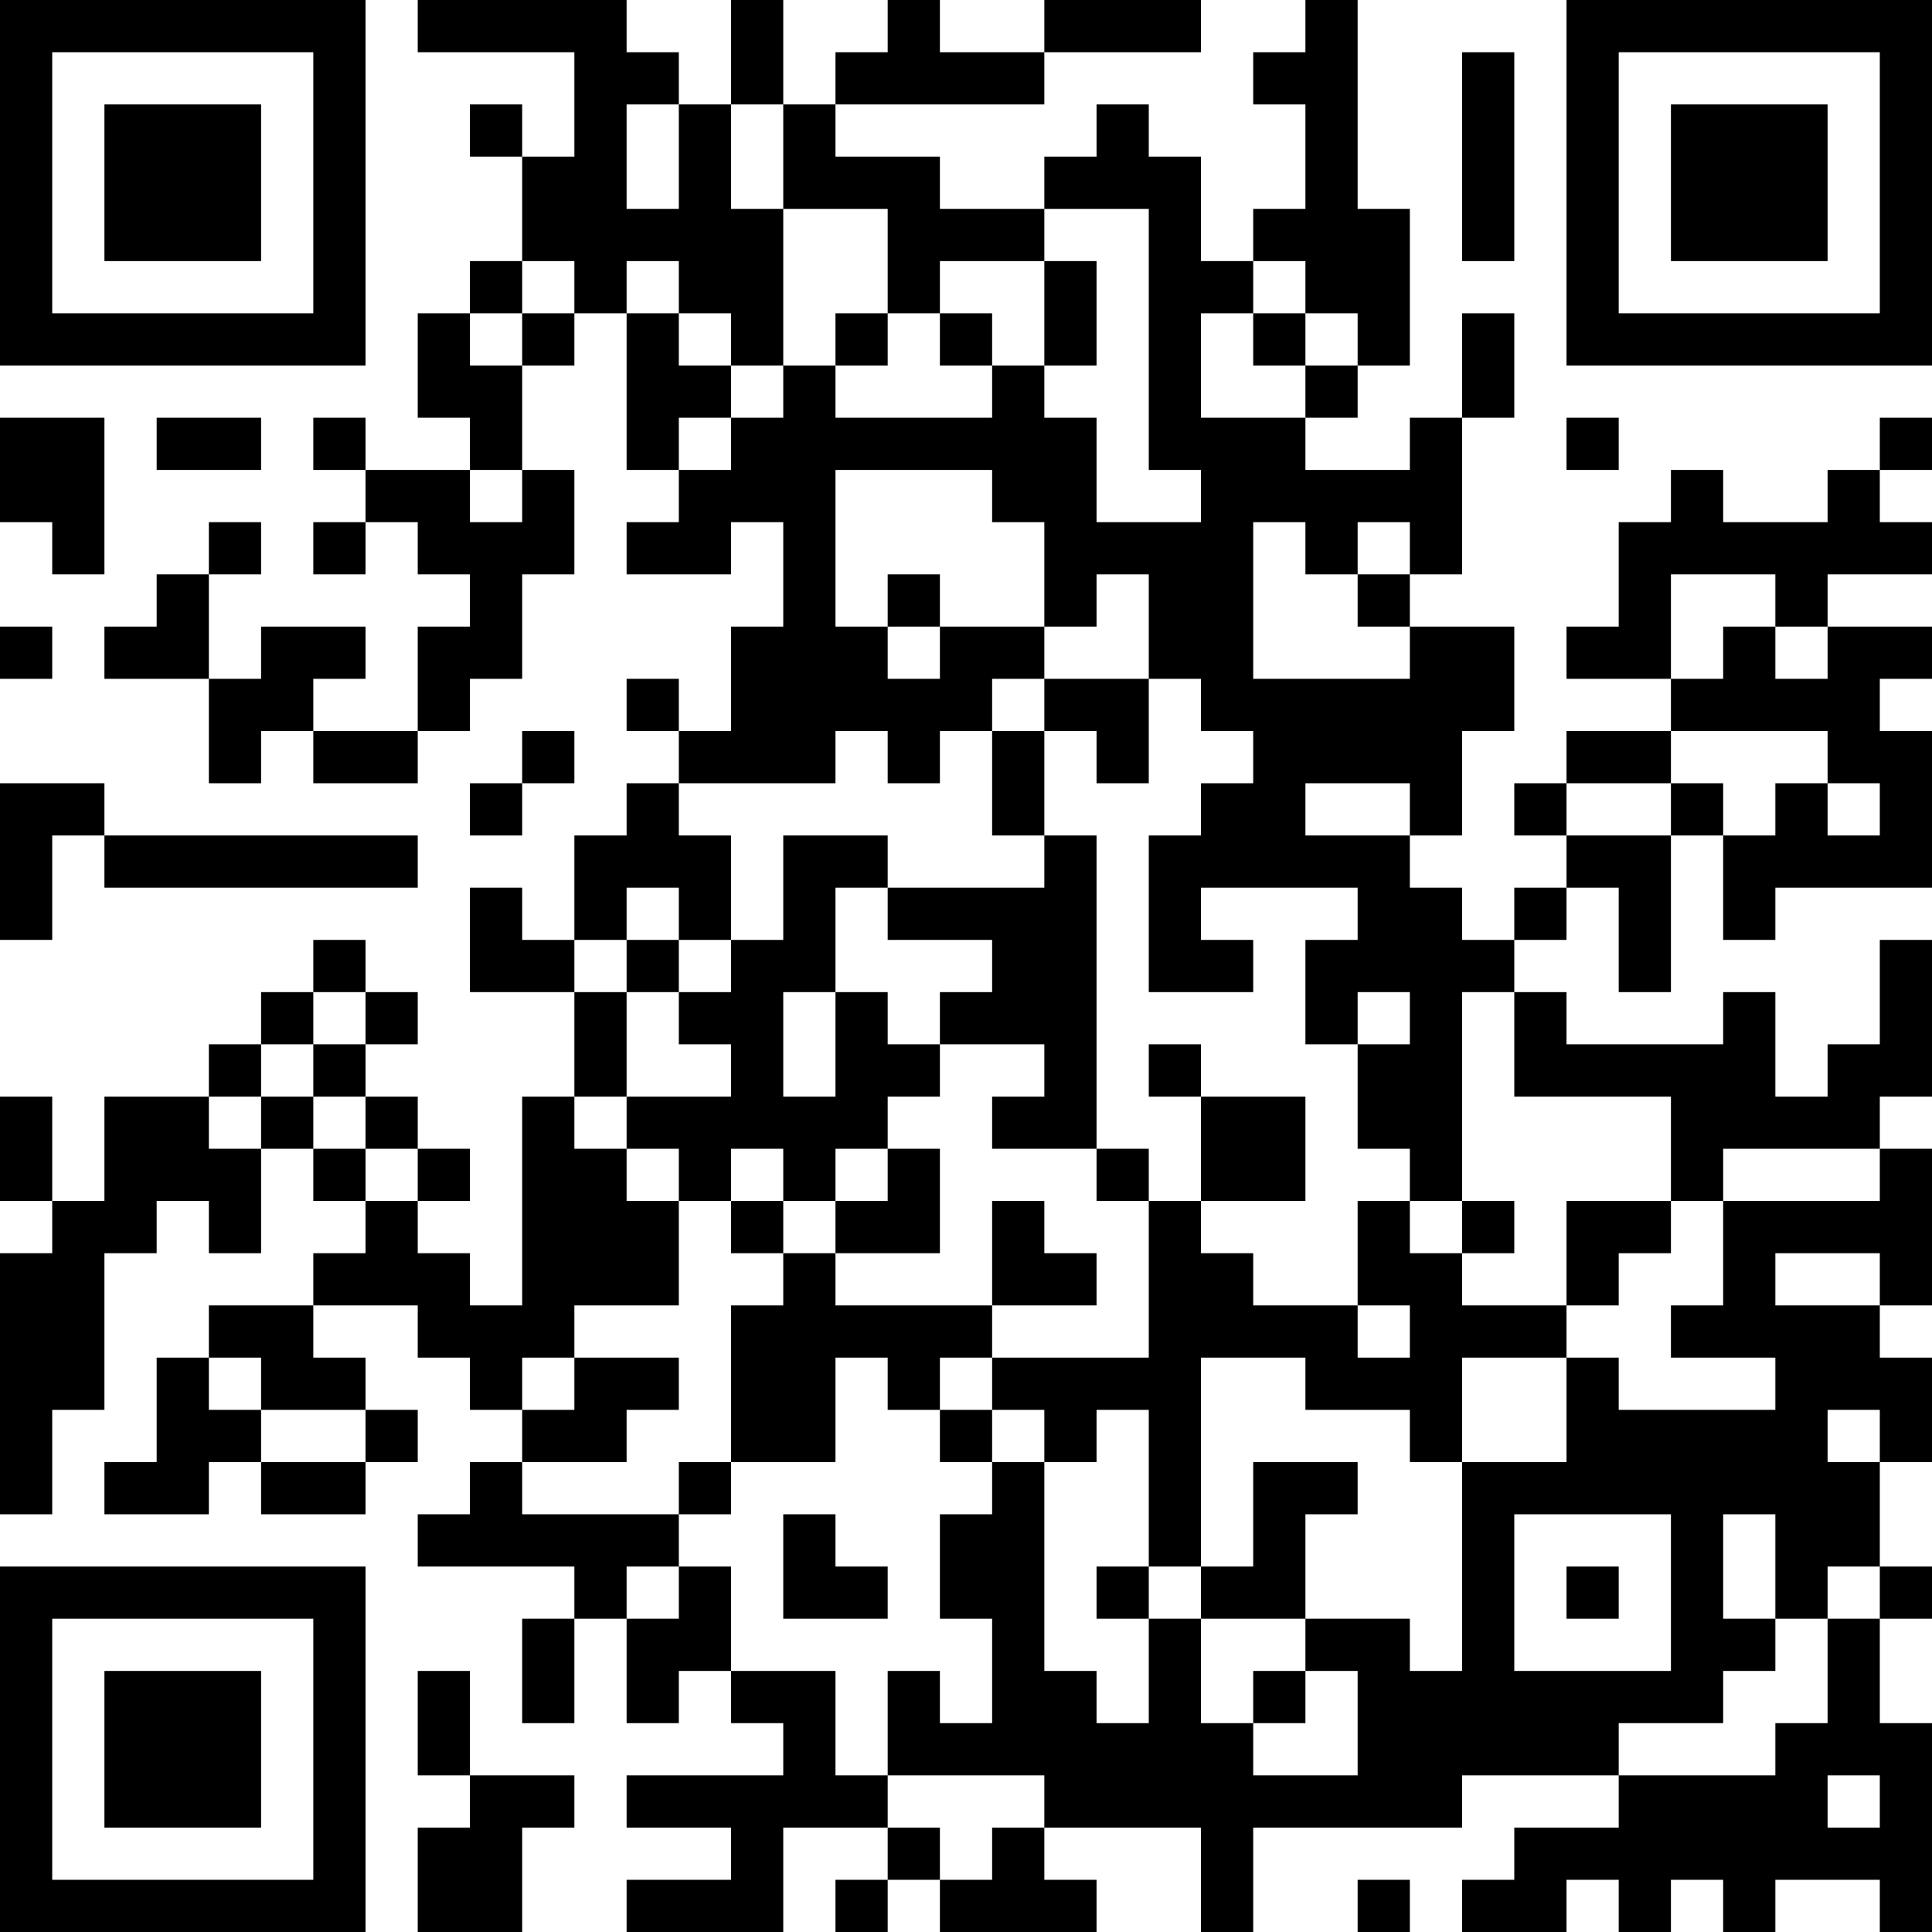 <?xml version="1.0" encoding="UTF-8"?>
<svg xmlns="http://www.w3.org/2000/svg" version="1.1" width="512" height="512" viewBox="0 0 512 512"><rect x="0" y="0" width="512" height="512" fill="#ffffff"/><g transform="scale(13.838)"><g transform="translate(0,0)"><path fill-rule="evenodd" d="M8 0L8 1L11 1L11 3L10 3L10 2L9 2L9 3L10 3L10 5L9 5L9 6L8 6L8 8L9 8L9 9L7 9L7 8L6 8L6 9L7 9L7 10L6 10L6 11L7 11L7 10L8 10L8 11L9 11L9 12L8 12L8 14L6 14L6 13L7 13L7 12L5 12L5 13L4 13L4 11L5 11L5 10L4 10L4 11L3 11L3 12L2 12L2 13L4 13L4 15L5 15L5 14L6 14L6 15L8 15L8 14L9 14L9 13L10 13L10 11L11 11L11 9L10 9L10 7L11 7L11 6L12 6L12 9L13 9L13 10L12 10L12 11L14 11L14 10L15 10L15 12L14 12L14 14L13 14L13 13L12 13L12 14L13 14L13 15L12 15L12 16L11 16L11 18L10 18L10 17L9 17L9 19L11 19L11 21L10 21L10 25L9 25L9 24L8 24L8 23L9 23L9 22L8 22L8 21L7 21L7 20L8 20L8 19L7 19L7 18L6 18L6 19L5 19L5 20L4 20L4 21L2 21L2 23L1 23L1 21L0 21L0 23L1 23L1 24L0 24L0 29L1 29L1 27L2 27L2 24L3 24L3 23L4 23L4 24L5 24L5 22L6 22L6 23L7 23L7 24L6 24L6 25L4 25L4 26L3 26L3 28L2 28L2 29L4 29L4 28L5 28L5 29L7 29L7 28L8 28L8 27L7 27L7 26L6 26L6 25L8 25L8 26L9 26L9 27L10 27L10 28L9 28L9 29L8 29L8 30L11 30L11 31L10 31L10 33L11 33L11 31L12 31L12 33L13 33L13 32L14 32L14 33L15 33L15 34L12 34L12 35L14 35L14 36L12 36L12 37L15 37L15 35L17 35L17 36L16 36L16 37L17 37L17 36L18 36L18 37L21 37L21 36L20 36L20 35L23 35L23 37L24 37L24 35L28 35L28 34L31 34L31 35L29 35L29 36L28 36L28 37L30 37L30 36L31 36L31 37L32 37L32 36L33 36L33 37L34 37L34 36L36 36L36 37L37 37L37 33L36 33L36 31L37 31L37 30L36 30L36 28L37 28L37 26L36 26L36 25L37 25L37 22L36 22L36 21L37 21L37 18L36 18L36 20L35 20L35 21L34 21L34 19L33 19L33 20L30 20L30 19L29 19L29 18L30 18L30 17L31 17L31 19L32 19L32 16L33 16L33 18L34 18L34 17L37 17L37 14L36 14L36 13L37 13L37 12L35 12L35 11L37 11L37 10L36 10L36 9L37 9L37 8L36 8L36 9L35 9L35 10L33 10L33 9L32 9L32 10L31 10L31 12L30 12L30 13L32 13L32 14L30 14L30 15L29 15L29 16L30 16L30 17L29 17L29 18L28 18L28 17L27 17L27 16L28 16L28 14L29 14L29 12L27 12L27 11L28 11L28 8L29 8L29 6L28 6L28 8L27 8L27 9L25 9L25 8L26 8L26 7L27 7L27 4L26 4L26 0L25 0L25 1L24 1L24 2L25 2L25 4L24 4L24 5L23 5L23 3L22 3L22 2L21 2L21 3L20 3L20 4L18 4L18 3L16 3L16 2L20 2L20 1L23 1L23 0L20 0L20 1L18 1L18 0L17 0L17 1L16 1L16 2L15 2L15 0L14 0L14 2L13 2L13 1L12 1L12 0ZM28 1L28 5L29 5L29 1ZM12 2L12 4L13 4L13 2ZM14 2L14 4L15 4L15 7L14 7L14 6L13 6L13 5L12 5L12 6L13 6L13 7L14 7L14 8L13 8L13 9L14 9L14 8L15 8L15 7L16 7L16 8L19 8L19 7L20 7L20 8L21 8L21 10L23 10L23 9L22 9L22 4L20 4L20 5L18 5L18 6L17 6L17 4L15 4L15 2ZM10 5L10 6L9 6L9 7L10 7L10 6L11 6L11 5ZM20 5L20 7L21 7L21 5ZM24 5L24 6L23 6L23 8L25 8L25 7L26 7L26 6L25 6L25 5ZM16 6L16 7L17 7L17 6ZM18 6L18 7L19 7L19 6ZM24 6L24 7L25 7L25 6ZM0 8L0 10L1 10L1 11L2 11L2 8ZM3 8L3 9L5 9L5 8ZM30 8L30 9L31 9L31 8ZM9 9L9 10L10 10L10 9ZM16 9L16 12L17 12L17 13L18 13L18 12L20 12L20 13L19 13L19 14L18 14L18 15L17 15L17 14L16 14L16 15L13 15L13 16L14 16L14 18L13 18L13 17L12 17L12 18L11 18L11 19L12 19L12 21L11 21L11 22L12 22L12 23L13 23L13 25L11 25L11 26L10 26L10 27L11 27L11 26L13 26L13 27L12 27L12 28L10 28L10 29L13 29L13 30L12 30L12 31L13 31L13 30L14 30L14 32L16 32L16 34L17 34L17 35L18 35L18 36L19 36L19 35L20 35L20 34L17 34L17 32L18 32L18 33L19 33L19 31L18 31L18 29L19 29L19 28L20 28L20 32L21 32L21 33L22 33L22 31L23 31L23 33L24 33L24 34L26 34L26 32L25 32L25 31L27 31L27 32L28 32L28 28L30 28L30 26L31 26L31 27L34 27L34 26L32 26L32 25L33 25L33 23L36 23L36 22L33 22L33 23L32 23L32 21L29 21L29 19L28 19L28 23L27 23L27 22L26 22L26 20L27 20L27 19L26 19L26 20L25 20L25 18L26 18L26 17L23 17L23 18L24 18L24 19L22 19L22 16L23 16L23 15L24 15L24 14L23 14L23 13L22 13L22 11L21 11L21 12L20 12L20 10L19 10L19 9ZM24 10L24 13L27 13L27 12L26 12L26 11L27 11L27 10L26 10L26 11L25 11L25 10ZM17 11L17 12L18 12L18 11ZM32 11L32 13L33 13L33 12L34 12L34 13L35 13L35 12L34 12L34 11ZM0 12L0 13L1 13L1 12ZM20 13L20 14L19 14L19 16L20 16L20 17L17 17L17 16L15 16L15 18L14 18L14 19L13 19L13 18L12 18L12 19L13 19L13 20L14 20L14 21L12 21L12 22L13 22L13 23L14 23L14 24L15 24L15 25L14 25L14 28L13 28L13 29L14 29L14 28L16 28L16 26L17 26L17 27L18 27L18 28L19 28L19 27L20 27L20 28L21 28L21 27L22 27L22 30L21 30L21 31L22 31L22 30L23 30L23 31L25 31L25 29L26 29L26 28L24 28L24 30L23 30L23 26L25 26L25 27L27 27L27 28L28 28L28 26L30 26L30 25L31 25L31 24L32 24L32 23L30 23L30 25L28 25L28 24L29 24L29 23L28 23L28 24L27 24L27 23L26 23L26 25L24 25L24 24L23 24L23 23L25 23L25 21L23 21L23 20L22 20L22 21L23 21L23 23L22 23L22 22L21 22L21 16L20 16L20 14L21 14L21 15L22 15L22 13ZM10 14L10 15L9 15L9 16L10 16L10 15L11 15L11 14ZM32 14L32 15L30 15L30 16L32 16L32 15L33 15L33 16L34 16L34 15L35 15L35 16L36 16L36 15L35 15L35 14ZM0 15L0 18L1 18L1 16L2 16L2 17L8 17L8 16L2 16L2 15ZM25 15L25 16L27 16L27 15ZM16 17L16 19L15 19L15 21L16 21L16 19L17 19L17 20L18 20L18 21L17 21L17 22L16 22L16 23L15 23L15 22L14 22L14 23L15 23L15 24L16 24L16 25L19 25L19 26L18 26L18 27L19 27L19 26L22 26L22 23L21 23L21 22L19 22L19 21L20 21L20 20L18 20L18 19L19 19L19 18L17 18L17 17ZM6 19L6 20L5 20L5 21L4 21L4 22L5 22L5 21L6 21L6 22L7 22L7 23L8 23L8 22L7 22L7 21L6 21L6 20L7 20L7 19ZM17 22L17 23L16 23L16 24L18 24L18 22ZM19 23L19 25L21 25L21 24L20 24L20 23ZM34 24L34 25L36 25L36 24ZM26 25L26 26L27 26L27 25ZM4 26L4 27L5 27L5 28L7 28L7 27L5 27L5 26ZM35 27L35 28L36 28L36 27ZM15 29L15 31L17 31L17 30L16 30L16 29ZM29 29L29 32L32 32L32 29ZM33 29L33 31L34 31L34 32L33 32L33 33L31 33L31 34L34 34L34 33L35 33L35 31L36 31L36 30L35 30L35 31L34 31L34 29ZM30 30L30 31L31 31L31 30ZM8 32L8 34L9 34L9 35L8 35L8 37L10 37L10 35L11 35L11 34L9 34L9 32ZM24 32L24 33L25 33L25 32ZM35 34L35 35L36 35L36 34ZM26 36L26 37L27 37L27 36ZM0 0L0 7L7 7L7 0ZM1 1L1 6L6 6L6 1ZM2 2L2 5L5 5L5 2ZM30 0L30 7L37 7L37 0ZM31 1L31 6L36 6L36 1ZM32 2L32 5L35 5L35 2ZM0 30L0 37L7 37L7 30ZM1 31L1 36L6 36L6 31ZM2 32L2 35L5 35L5 32Z" fill="#000000"/></g></g></svg>
